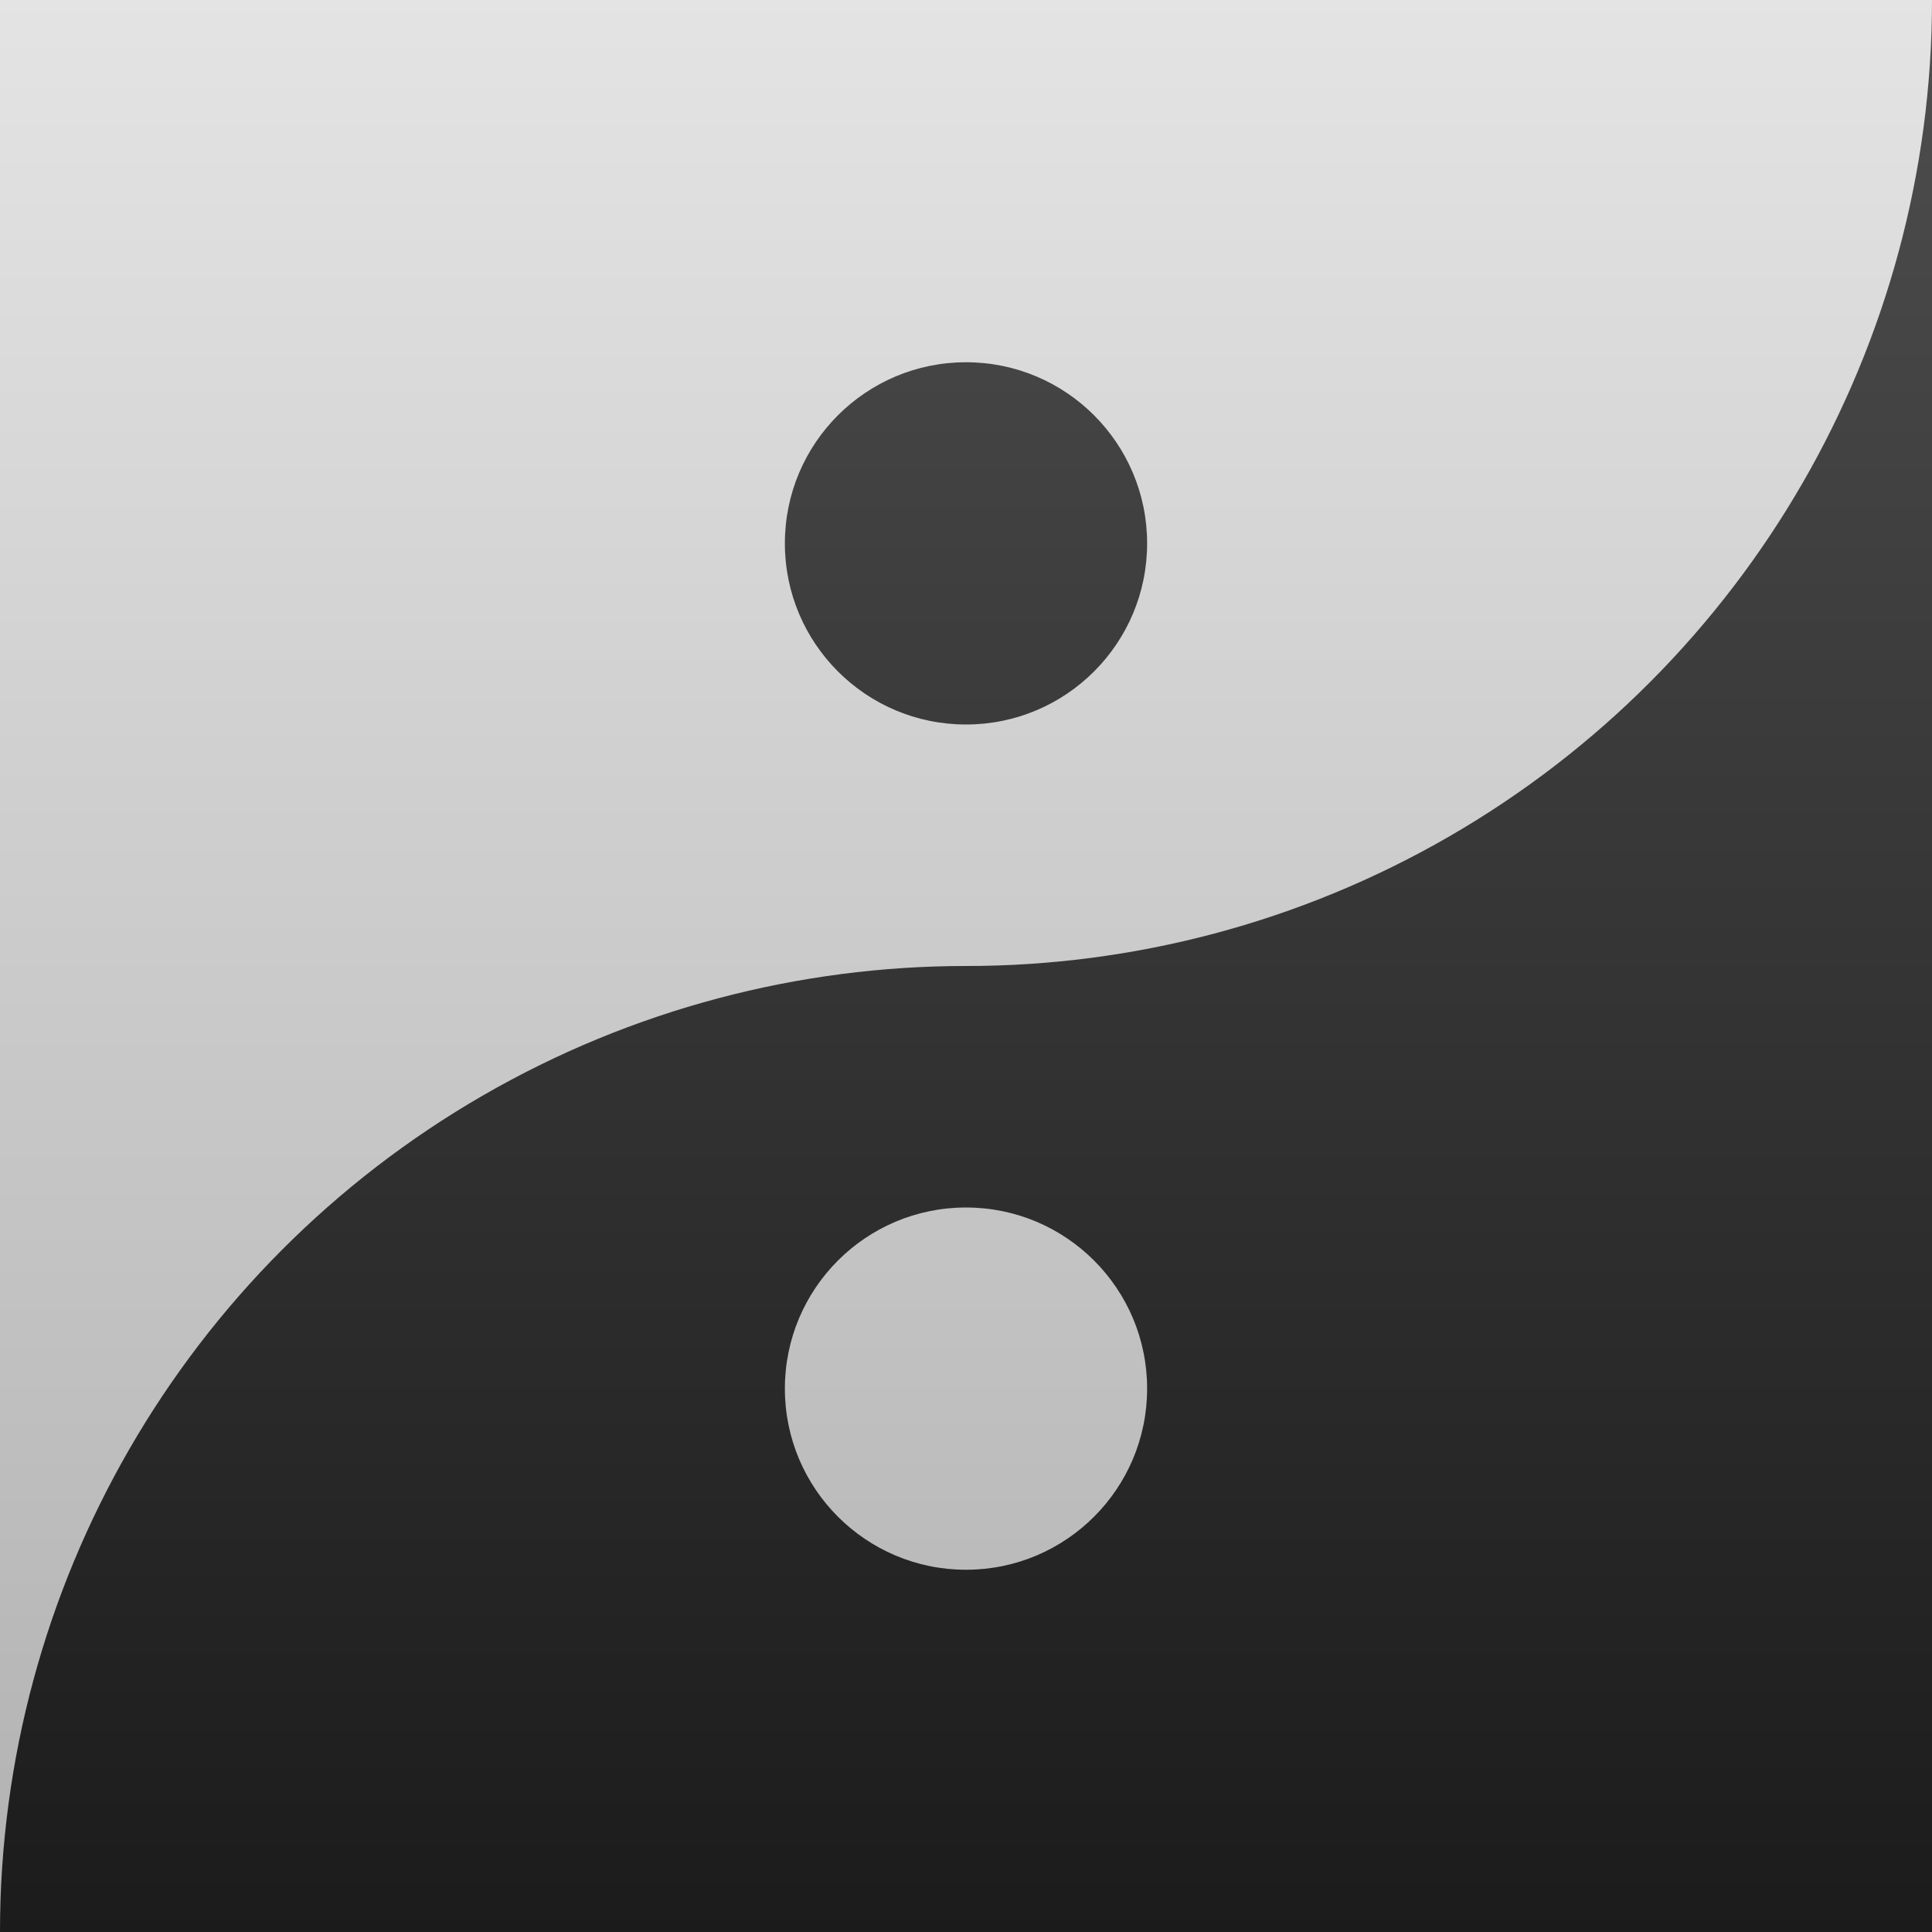 <?xml version="1.0" encoding="utf-8"?>
<svg version="1.1" xmlns="http://www.w3.org/2000/svg" xmlns:xlink="http://www.w3.org/1999/xlink" viewBox="0 0 16 16" width="16" height="16">
	<rect x="0" y="0" width="16" height="16" fill="#808080" stroke="none"/>
	<defs>
		<linearGradient id="degrade" x1="0%" y1="0%" x2="0%" y2="100%">
			<stop offset="0%"  stop-color="rgba(255,255,255,0.2)"/>
			<stop offset="100%" stop-color="rgba(0,0,0,0.2)"/>
		</linearGradient >
	</defs>
	<g>
		<path fill="#ddd" d="M-8,0h16v16h-16" />
		<path fill="#222" d="M8,0h16v16h-16" />
		<circle fill="#ddd" cx="8" r="8" />
		<circle fill="#222" cx="8" cy="16" r="8" />
		<circle fill="#222" cx="8" cy="4.5" r="1.5" />
		<circle fill="#ddd" cx="8" cy="11.5" r="1.5" />
	</g>
	<path fill="url(#degrade)" d="M0,0H16V16H0" />
	
</svg>